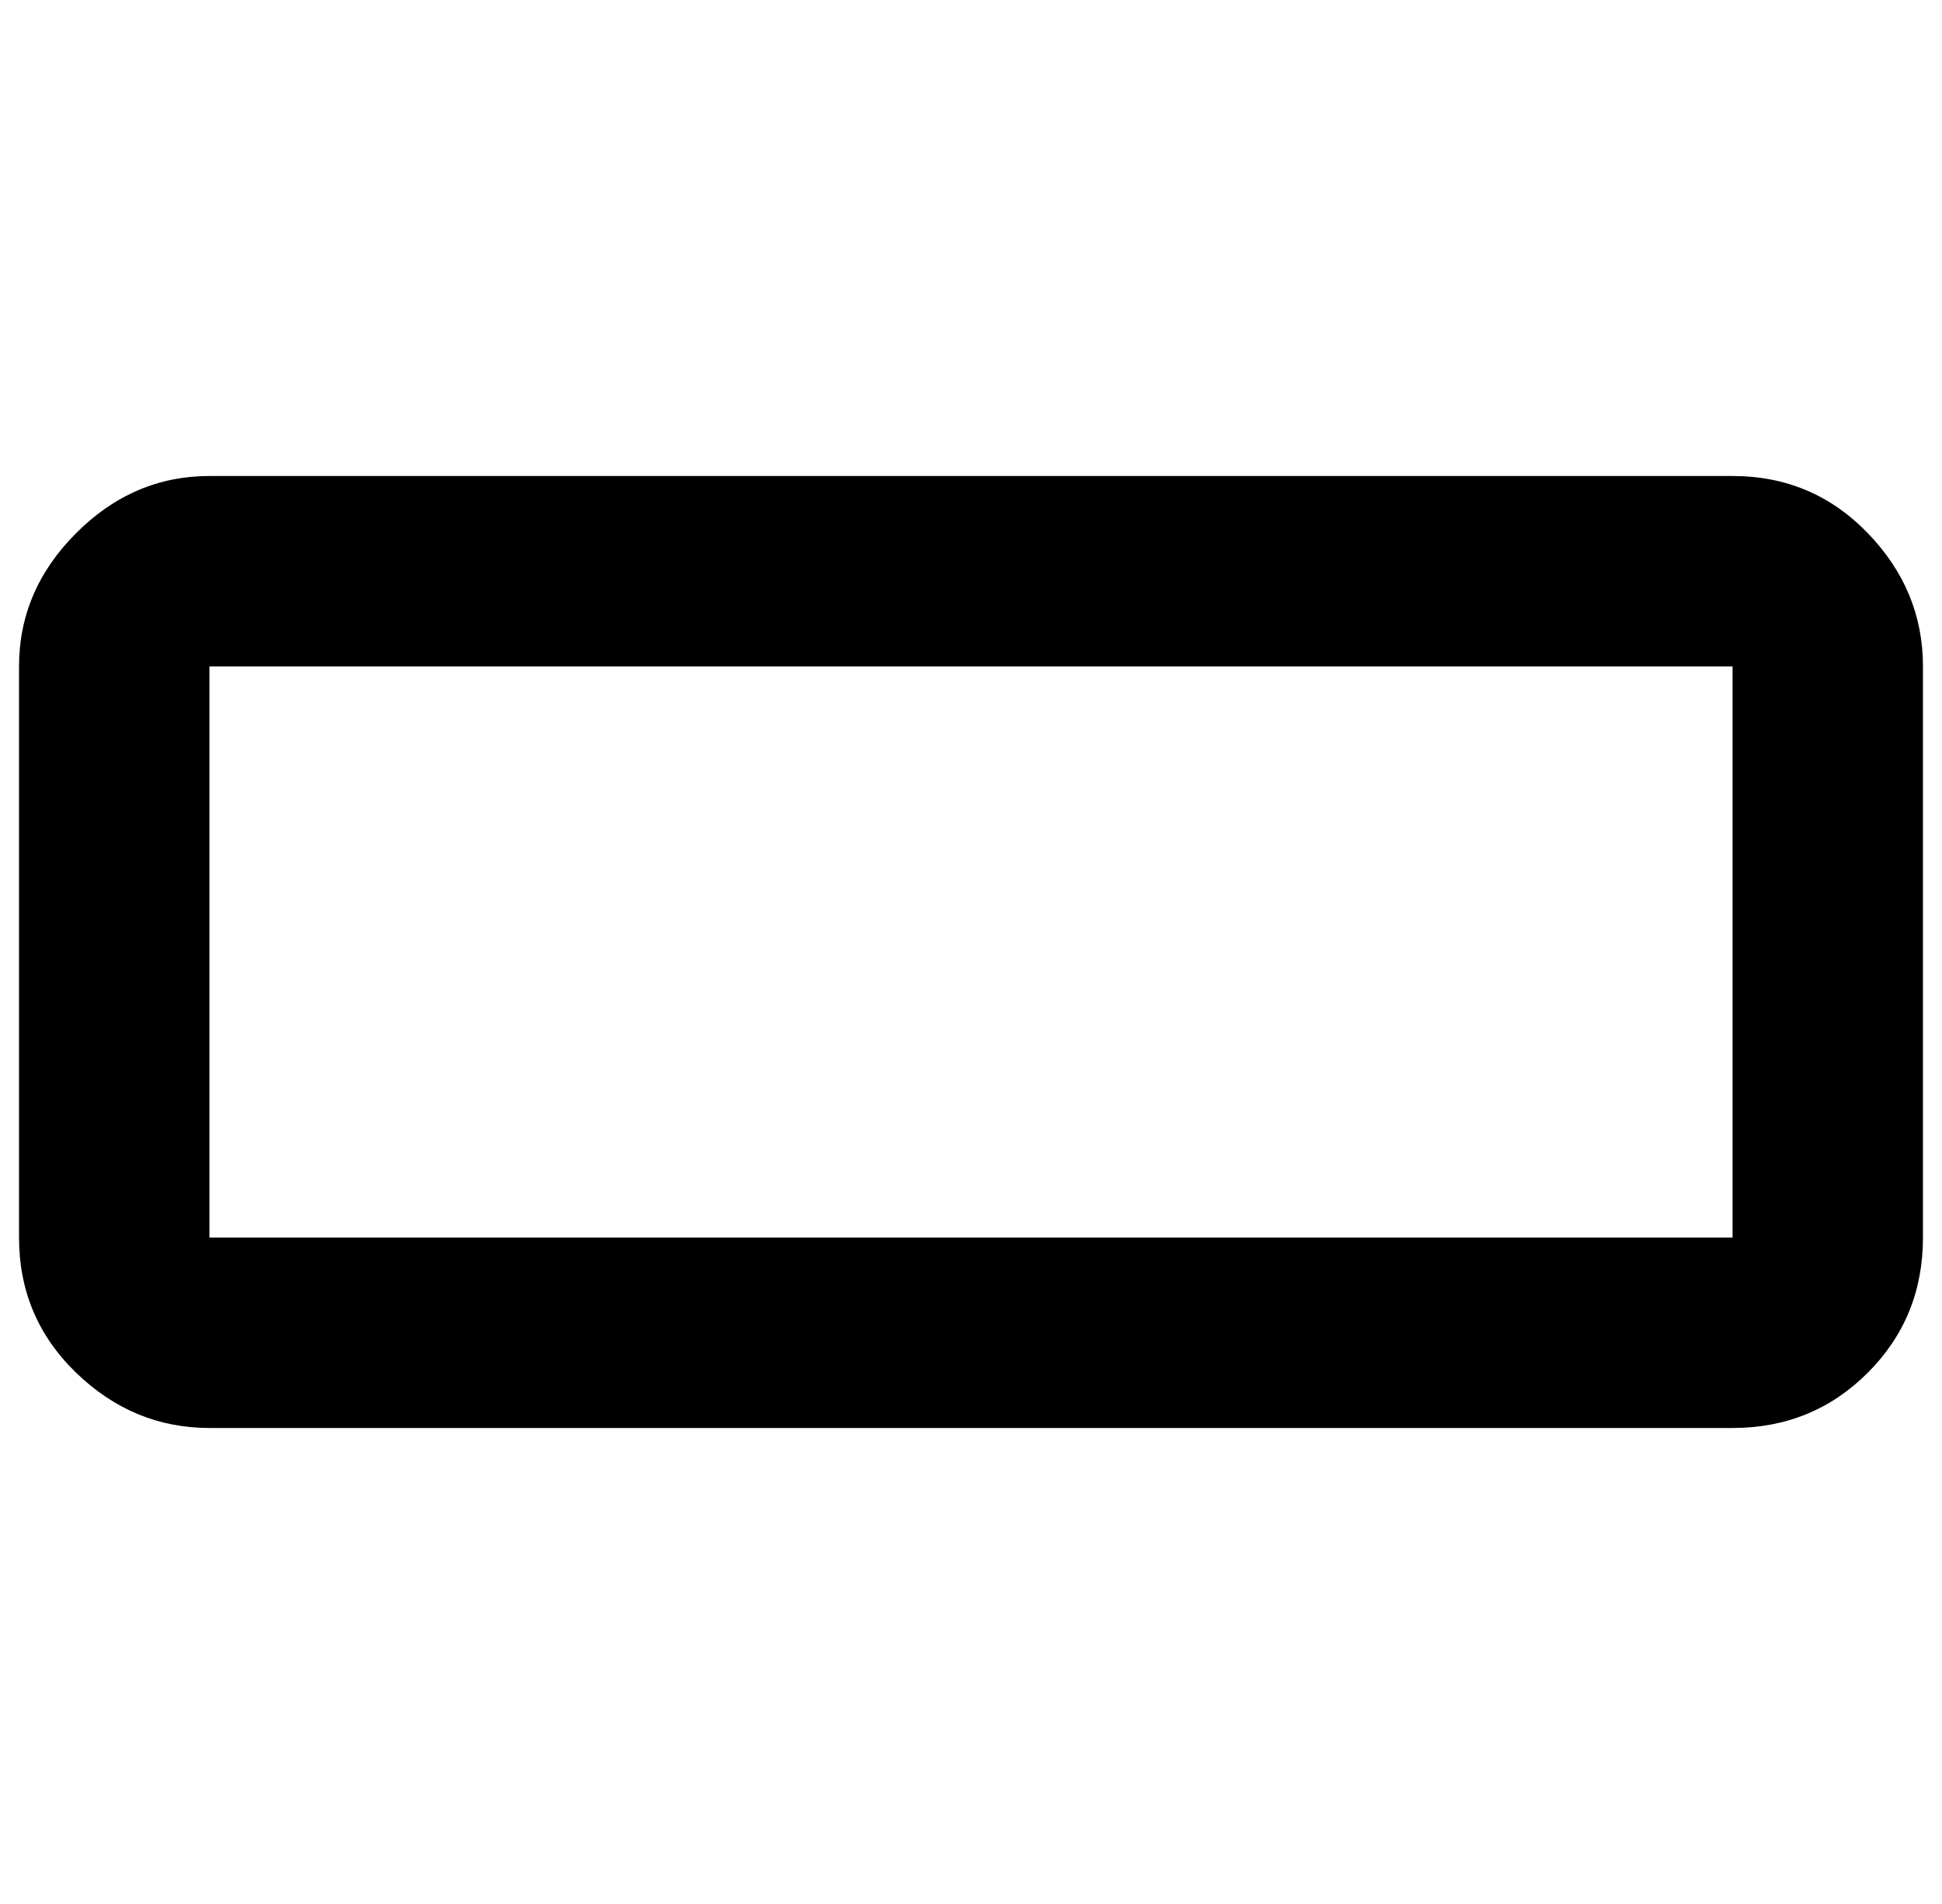<?xml version="1.0" standalone="no"?>
<!DOCTYPE svg PUBLIC "-//W3C//DTD SVG 1.1//EN" "http://www.w3.org/Graphics/SVG/1.1/DTD/svg11.dtd" >
<svg xmlns="http://www.w3.org/2000/svg" xmlns:xlink="http://www.w3.org/1999/xlink" version="1.1" viewBox="-10 0 1020 1000">
   <path fill="currentColor"
d="M1000 400v250q0 42 -29 71t-71 29h-800q-40 0 -70 -29t-30 -71v-300q0 -40 30 -70t70 -30h800q42 0 71 30t29 70v50zM900 650v-300h-800v300h800z" />
</svg>
